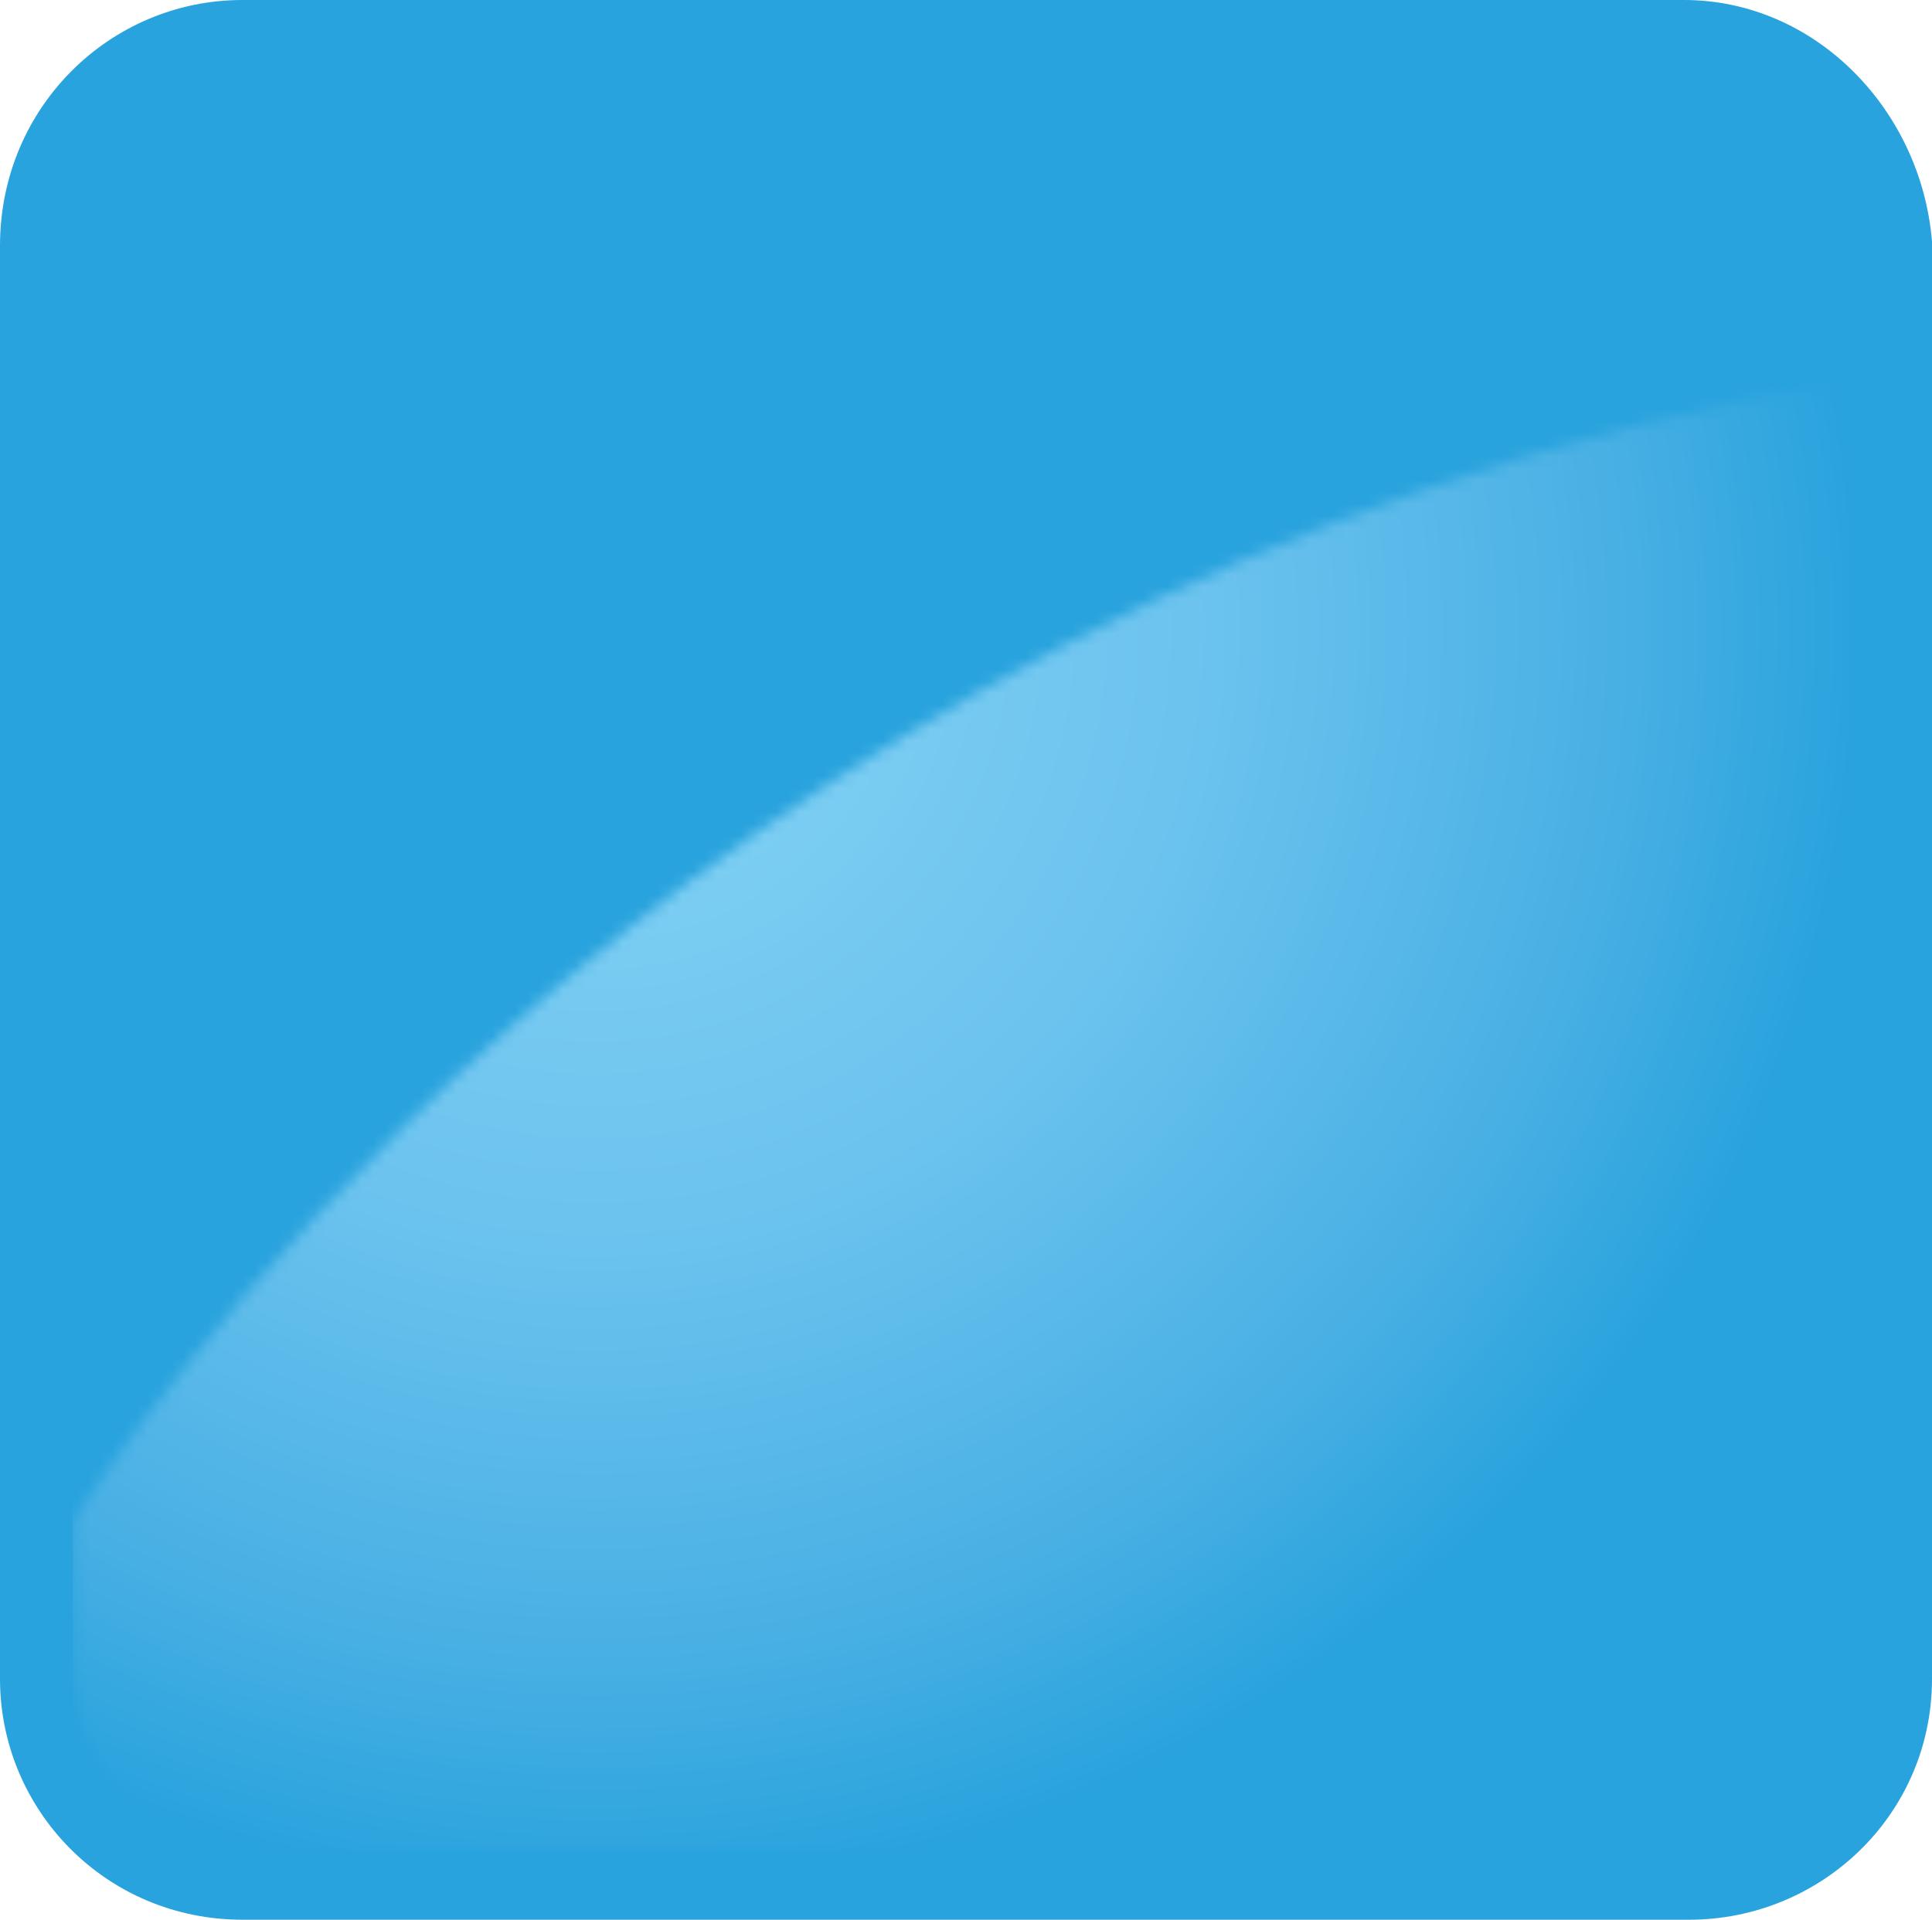 <?xml version="1.0" encoding="UTF-8"?> <svg xmlns="http://www.w3.org/2000/svg" width="163" height="162" viewBox="0 0 163 162" fill="none"><path fill-rule="evenodd" clip-rule="evenodd" d="M60 0H142.067C153.198 0 162.097 9.313 163 20.386V141.666C163 153.142 153.633 162 142.497 162H20.484C8.894 162 0 152.71 0 141.666V40V20.741C0 9.019 9.33 0 20.445 0H59.659H60ZM43.659 39.999C43.613 40 43.566 40 43.52 40H43.648C43.652 40 43.655 40 43.659 39.999Z" fill="#29A3DD"></path><mask id="mask0_1638_1139" style="mask-type:luminance" maskUnits="userSpaceOnUse" x="6" y="32" width="151" height="125"><path d="M6.21 128.309V140.706C6.21 149.158 13.277 156.235 21.698 156.235H140.839C149.255 156.235 156.345 149.158 156.345 140.706V32.033C54.471 49.329 6.21 128.309 6.21 128.309Z" fill="white"></path></mask><g mask="url(#mask0_1638_1139)"><path d="M5.765 32.036H156.347V156.233H6.212L5.765 32.036Z" fill="url(#paint0_radial_1638_1139)"></path></g><defs><radialGradient id="paint0_radial_1638_1139" cx="0" cy="0" r="1" gradientUnits="userSpaceOnUse" gradientTransform="translate(50.374 53.081) rotate(-0.048) scale(106.31 106.466)"><stop stop-color="#82D2F4"></stop><stop offset="0.213" stop-color="#7BCDF2"></stop><stop offset="0.493" stop-color="#6AC2EE"></stop><stop offset="0.807" stop-color="#49B0E4"></stop><stop offset="1" stop-color="#29A3DD"></stop></radialGradient></defs></svg> 